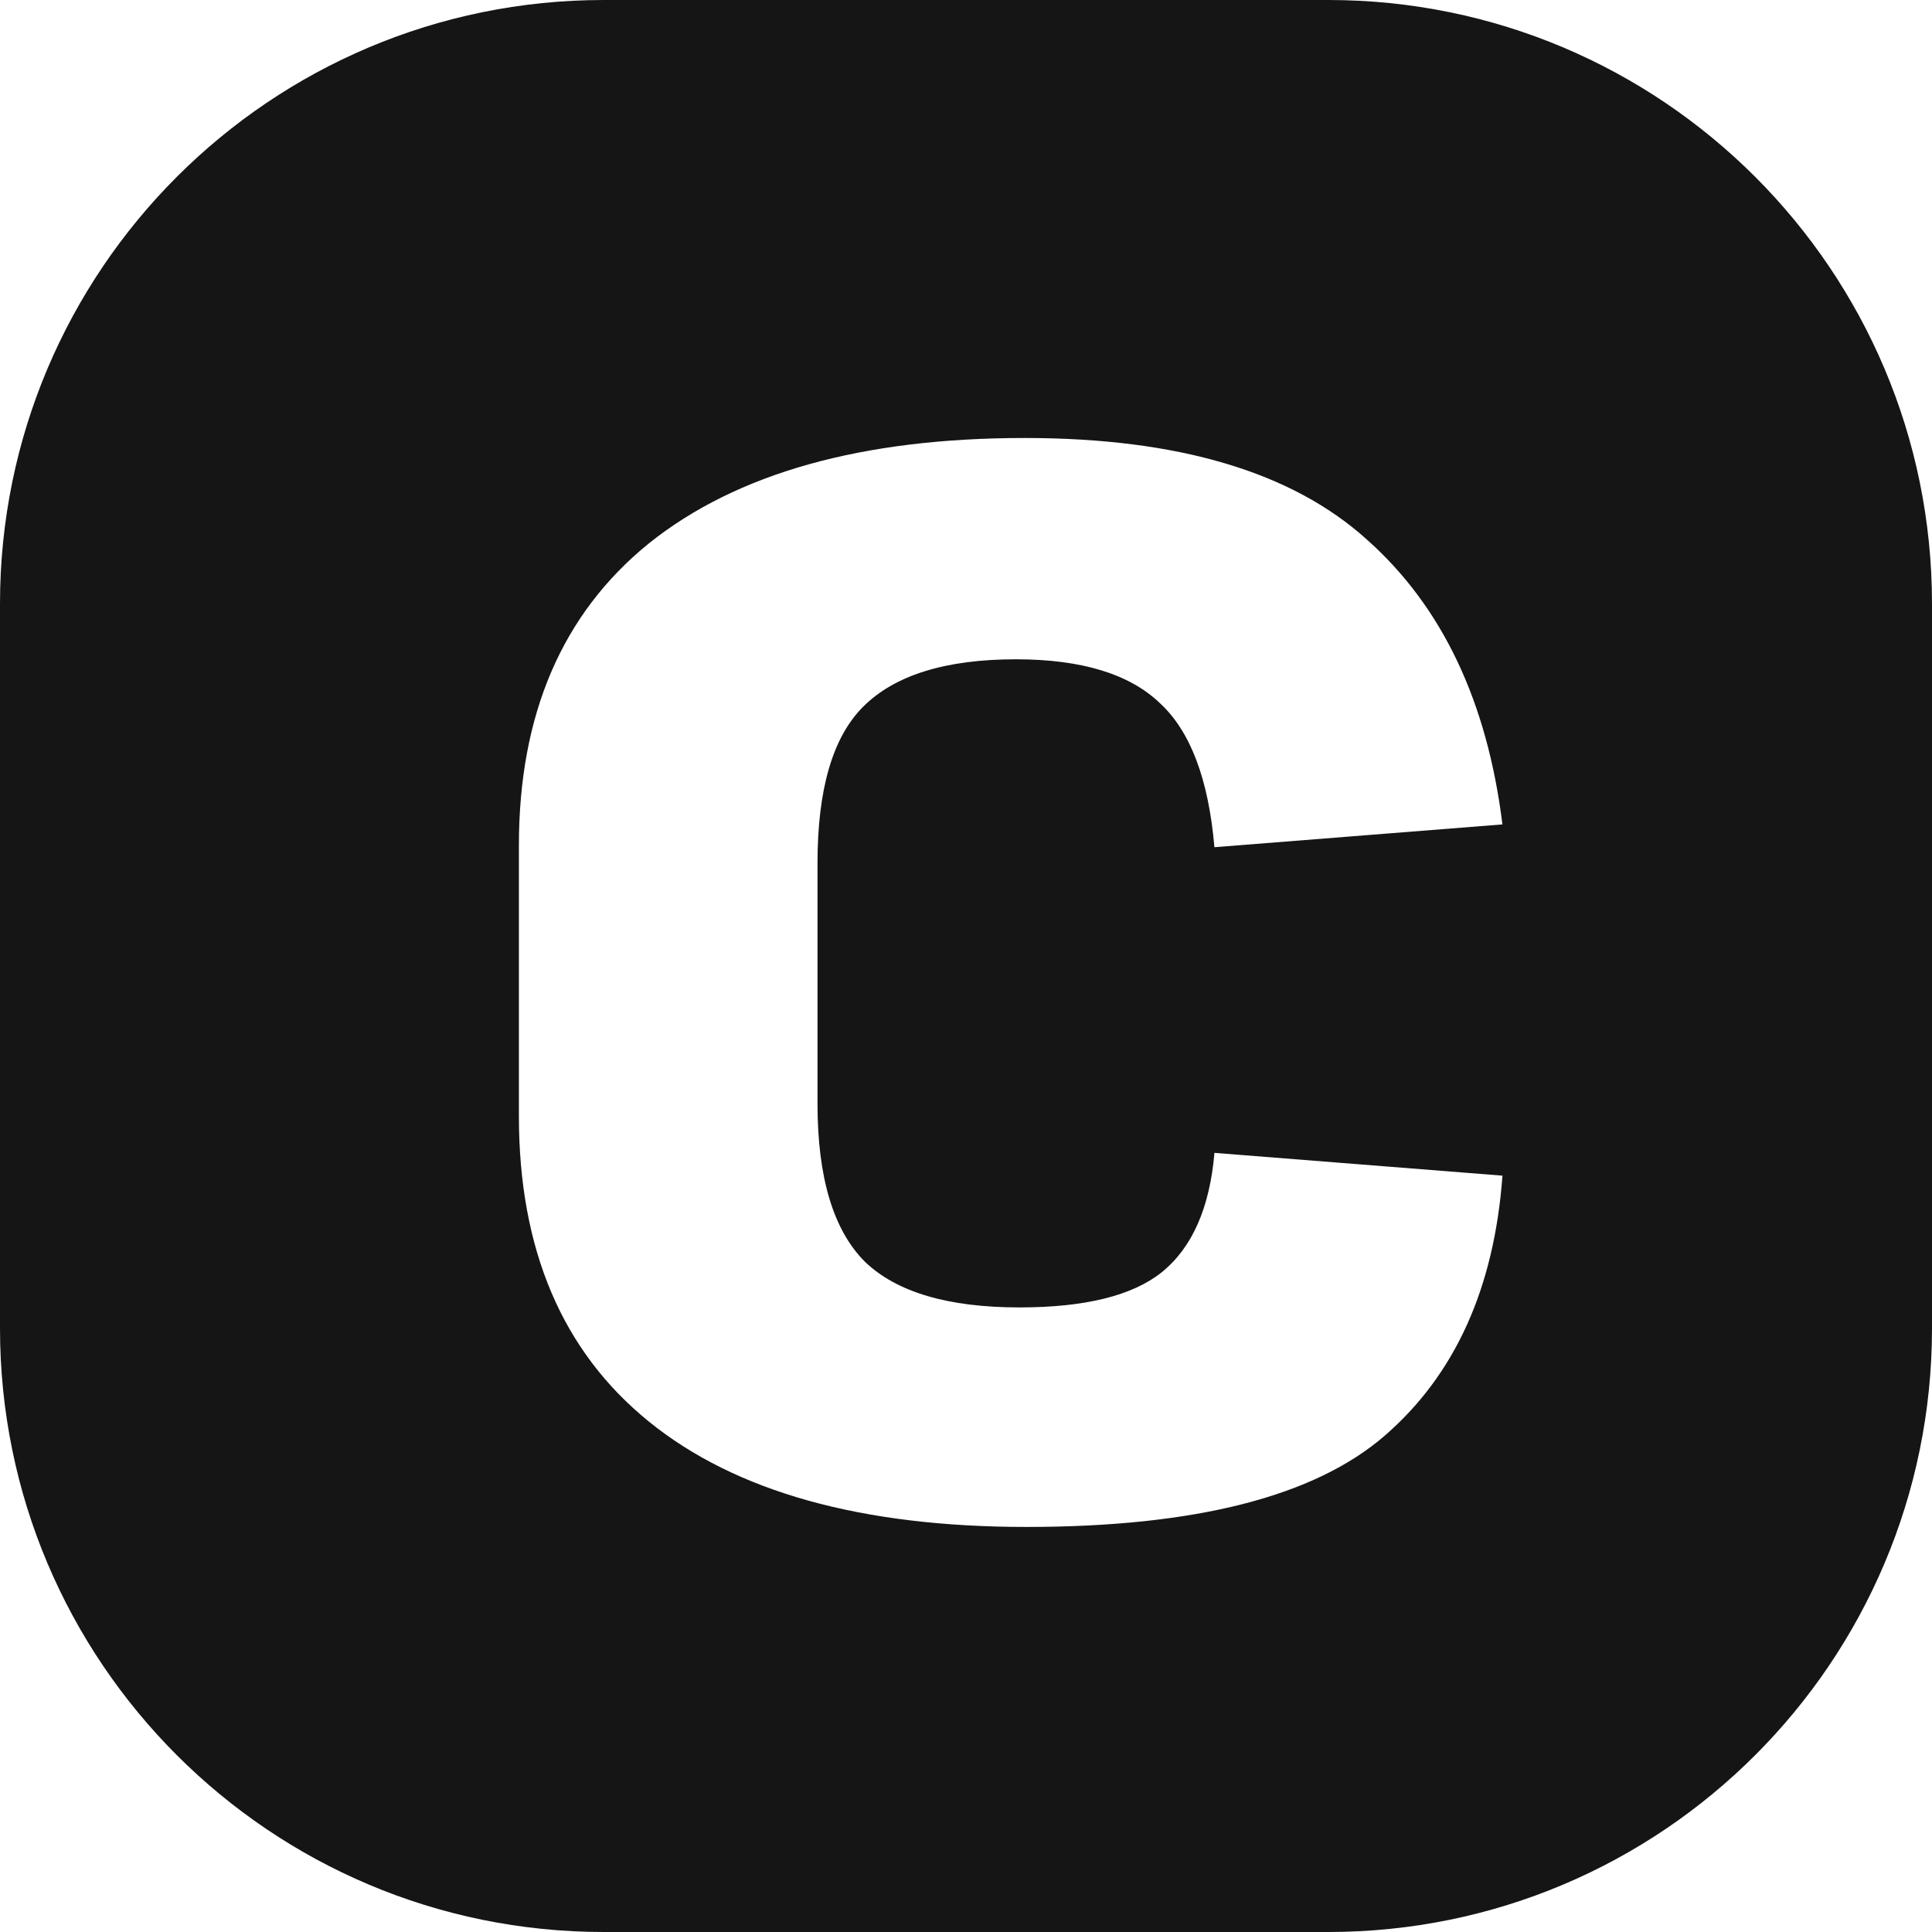 <svg xmlns="http://www.w3.org/2000/svg" width="64" height="64" fill="none"><g clip-path="url(#a)"><path fill="#151515" d="M44 0c11.046 0 20 8.954 20 20v24c0 11.046-8.954 20-20 20H20C8.954 64 0 55.046 0 44V20C0 8.954 8.954 0 20 0h24ZM33.945 14.509c-5.391 0-9.542 1.164-12.45 3.491-2.87 2.327-4.306 5.663-4.306 10.007v8.96c0 4.422 1.435 7.797 4.305 10.124 2.87 2.327 7.04 3.491 12.51 3.491 5.585 0 9.542-1.008 11.869-3.025s3.626-4.888 3.898-8.612l-9.541-.755c-.156 1.822-.738 3.141-1.747 3.956-.97.775-2.54 1.164-4.712 1.164-2.366 0-4.072-.506-5.12-1.514-1.047-1.047-1.57-2.793-1.57-5.236v-7.971c0-2.444.503-4.17 1.512-5.178 1.047-1.047 2.734-1.571 5.061-1.571 2.172 0 3.763.485 4.772 1.455 1.008.93 1.61 2.521 1.803 4.77l9.541-.755c-.504-4.073-1.997-7.215-4.479-9.426-2.482-2.25-6.264-3.375-11.346-3.375Z"/></g><defs><clipPath id="a"><path fill="#fff" d="M0 0h64v64H0z"/></clipPath></defs></svg>
